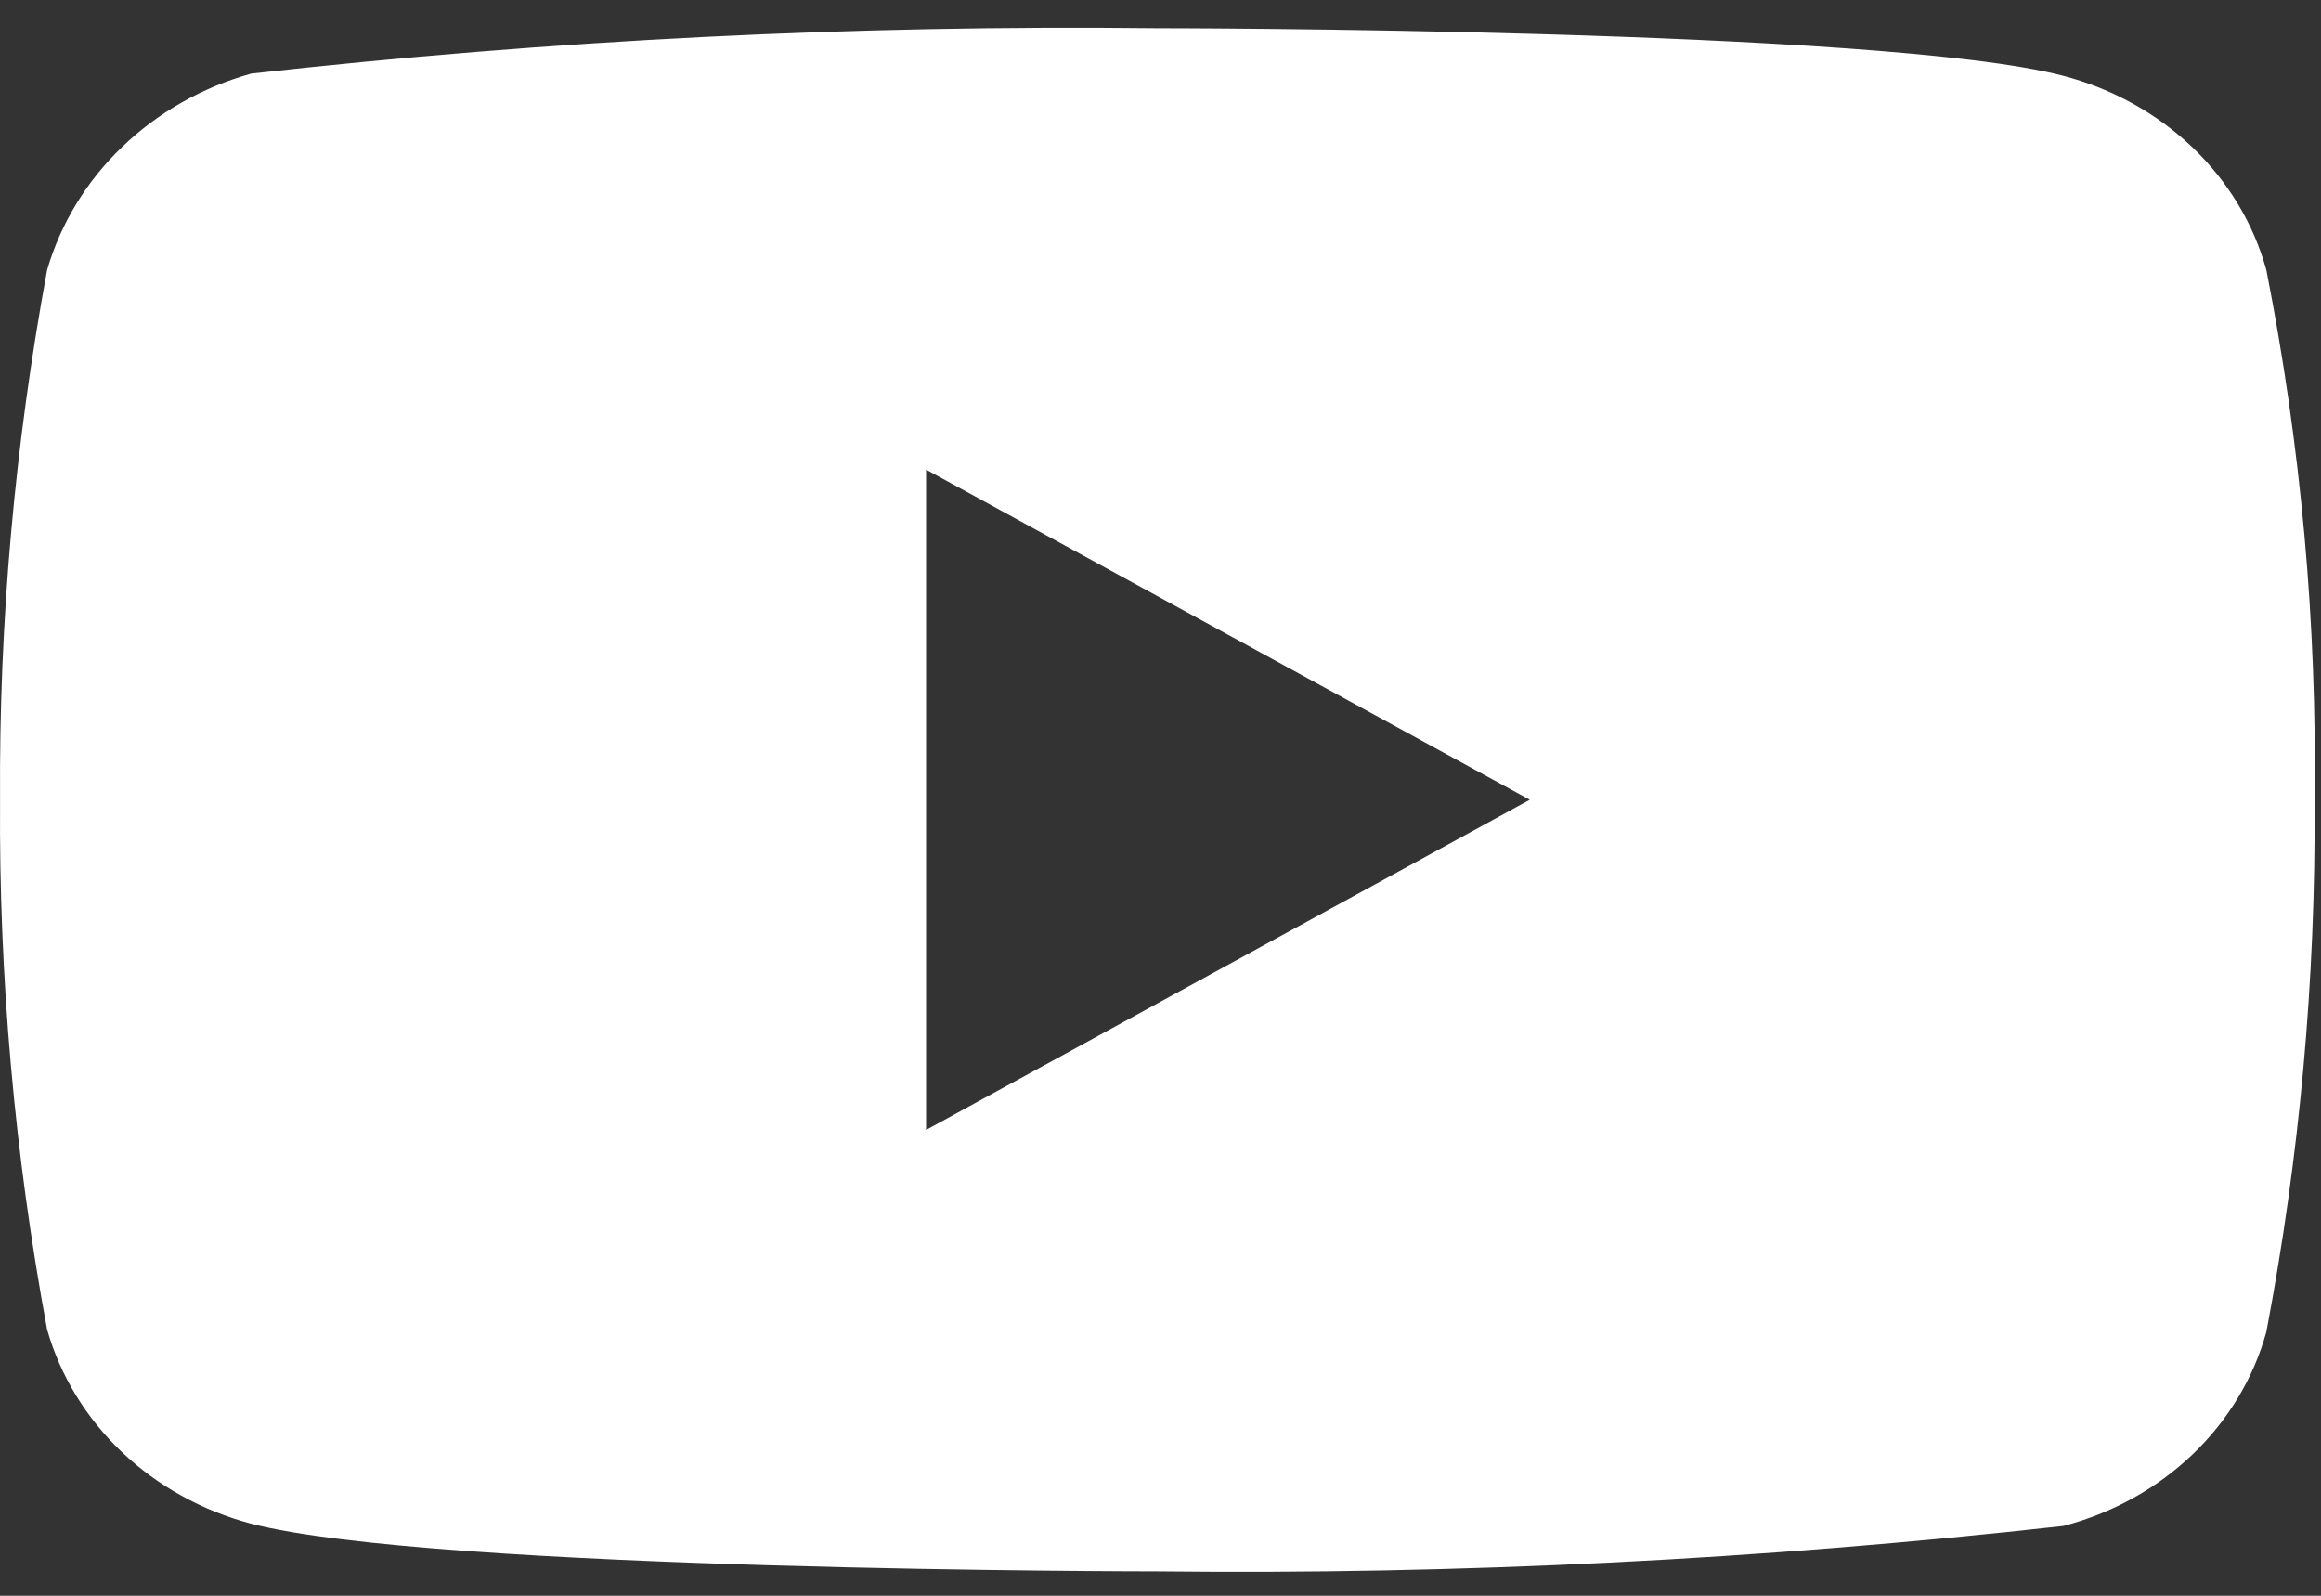 <svg width="32" height="22" viewBox="0 0 32 22" fill="none" xmlns="http://www.w3.org/2000/svg">
<rect x="0" y="0" width="32" height="22" fill="#333333" stroke="none"/>
<g id="&#240;&#159;&#166;&#134; icon &#34;youtube fill&#34;">
<g id="Group">
<path id="Vector" d="M31.246 3.721C31.07 3.084 30.719 2.502 30.228 2.032C29.737 1.563 29.124 1.223 28.449 1.046C25.952 0.389 15.948 0.389 15.948 0.389C11.776 0.342 7.606 0.551 3.463 1.015C2.788 1.204 2.176 1.552 1.684 2.026C1.191 2.499 0.836 3.083 0.65 3.721C0.203 6.133 -0.015 8.578 0.001 11.026C-0.016 13.474 0.201 15.919 0.65 18.331C0.832 18.968 1.187 19.549 1.68 20.018C2.173 20.487 2.788 20.828 3.463 21.006C5.993 21.663 15.948 21.663 15.948 21.663C20.125 21.71 24.301 21.501 28.449 21.037C29.124 20.861 29.737 20.521 30.228 20.052C30.719 19.582 31.07 19 31.246 18.363C31.705 15.952 31.927 13.507 31.911 11.057C31.946 8.597 31.723 6.14 31.246 3.721ZM12.768 15.578V6.474L21.091 11.026L12.768 15.578Z" fill="white"/>
</g>
</g>
</svg>
